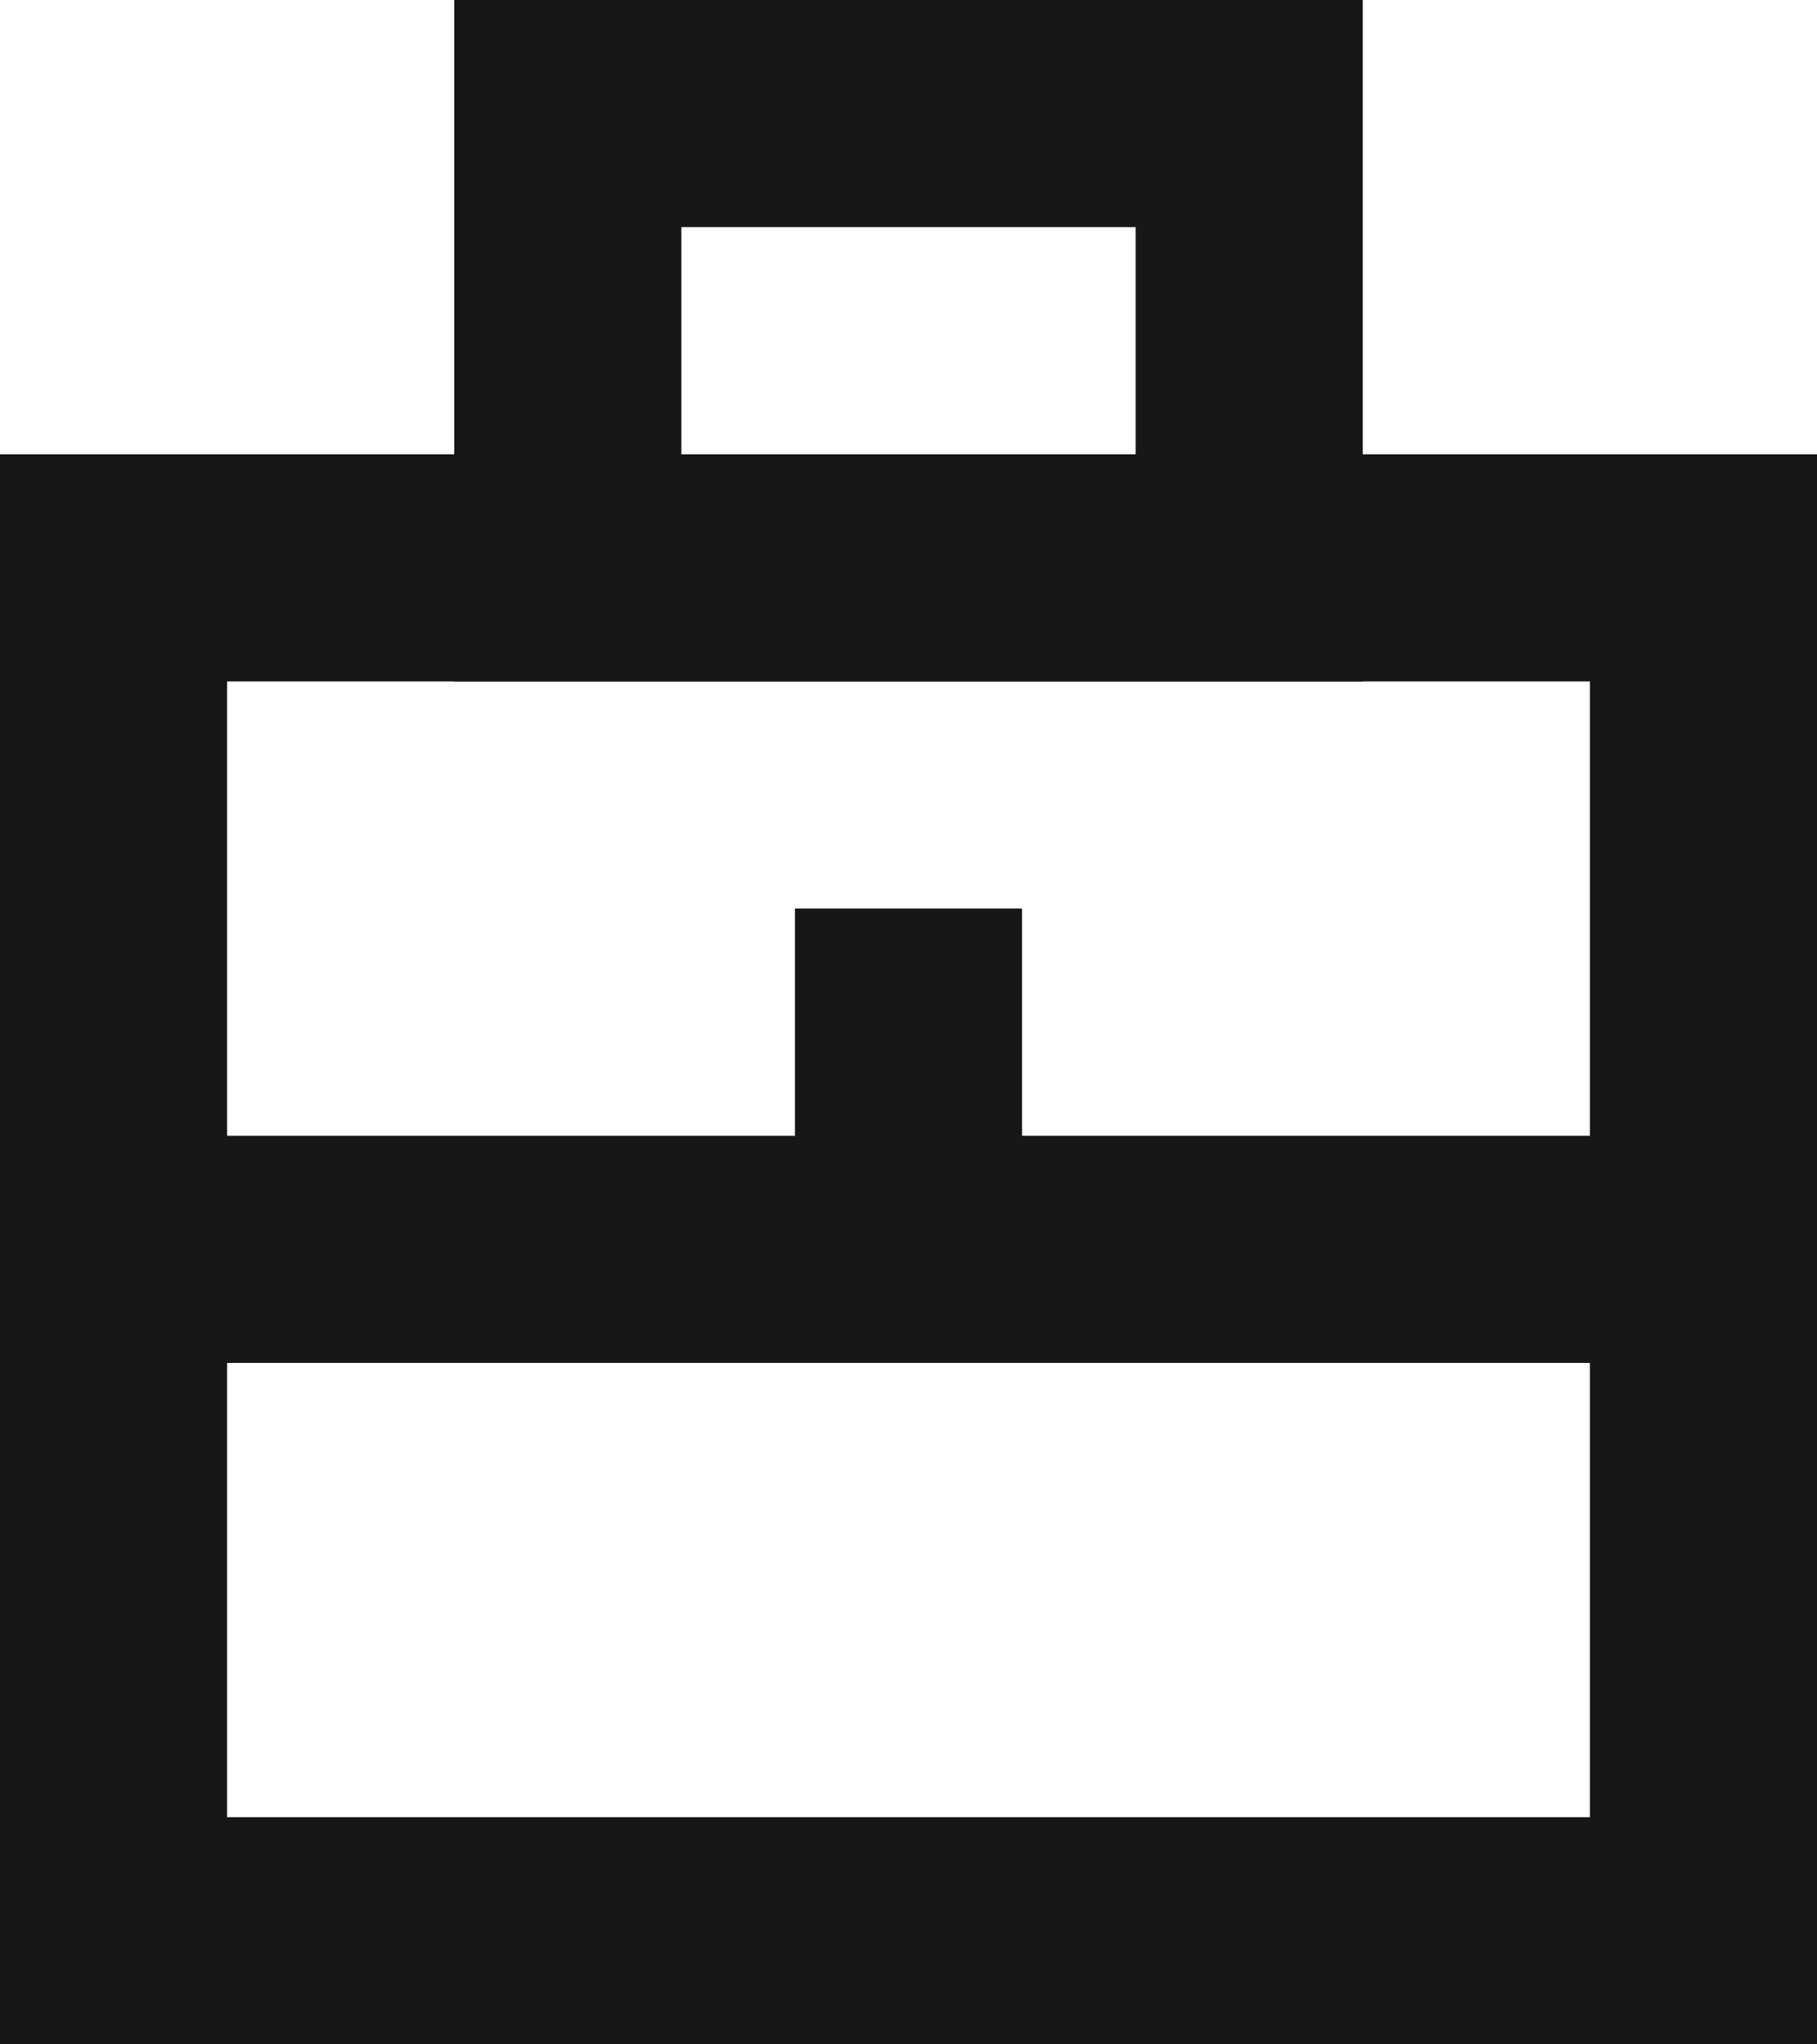 <svg xmlns="http://www.w3.org/2000/svg" width="16" height="18" viewBox="0 0 16 18"><defs><style>.a{fill:none;stroke:#171717;stroke-miterlimit:10;stroke-width:2px;}</style></defs><g transform="translate(-4 -2)"><rect class="a" width="14" height="12" transform="translate(5 7)"/><rect class="a" width="6" height="4" transform="translate(9 3)"/><line class="a" x2="16" transform="translate(4 13)"/><line class="a" y1="3" transform="translate(12 10)"/></g></svg>